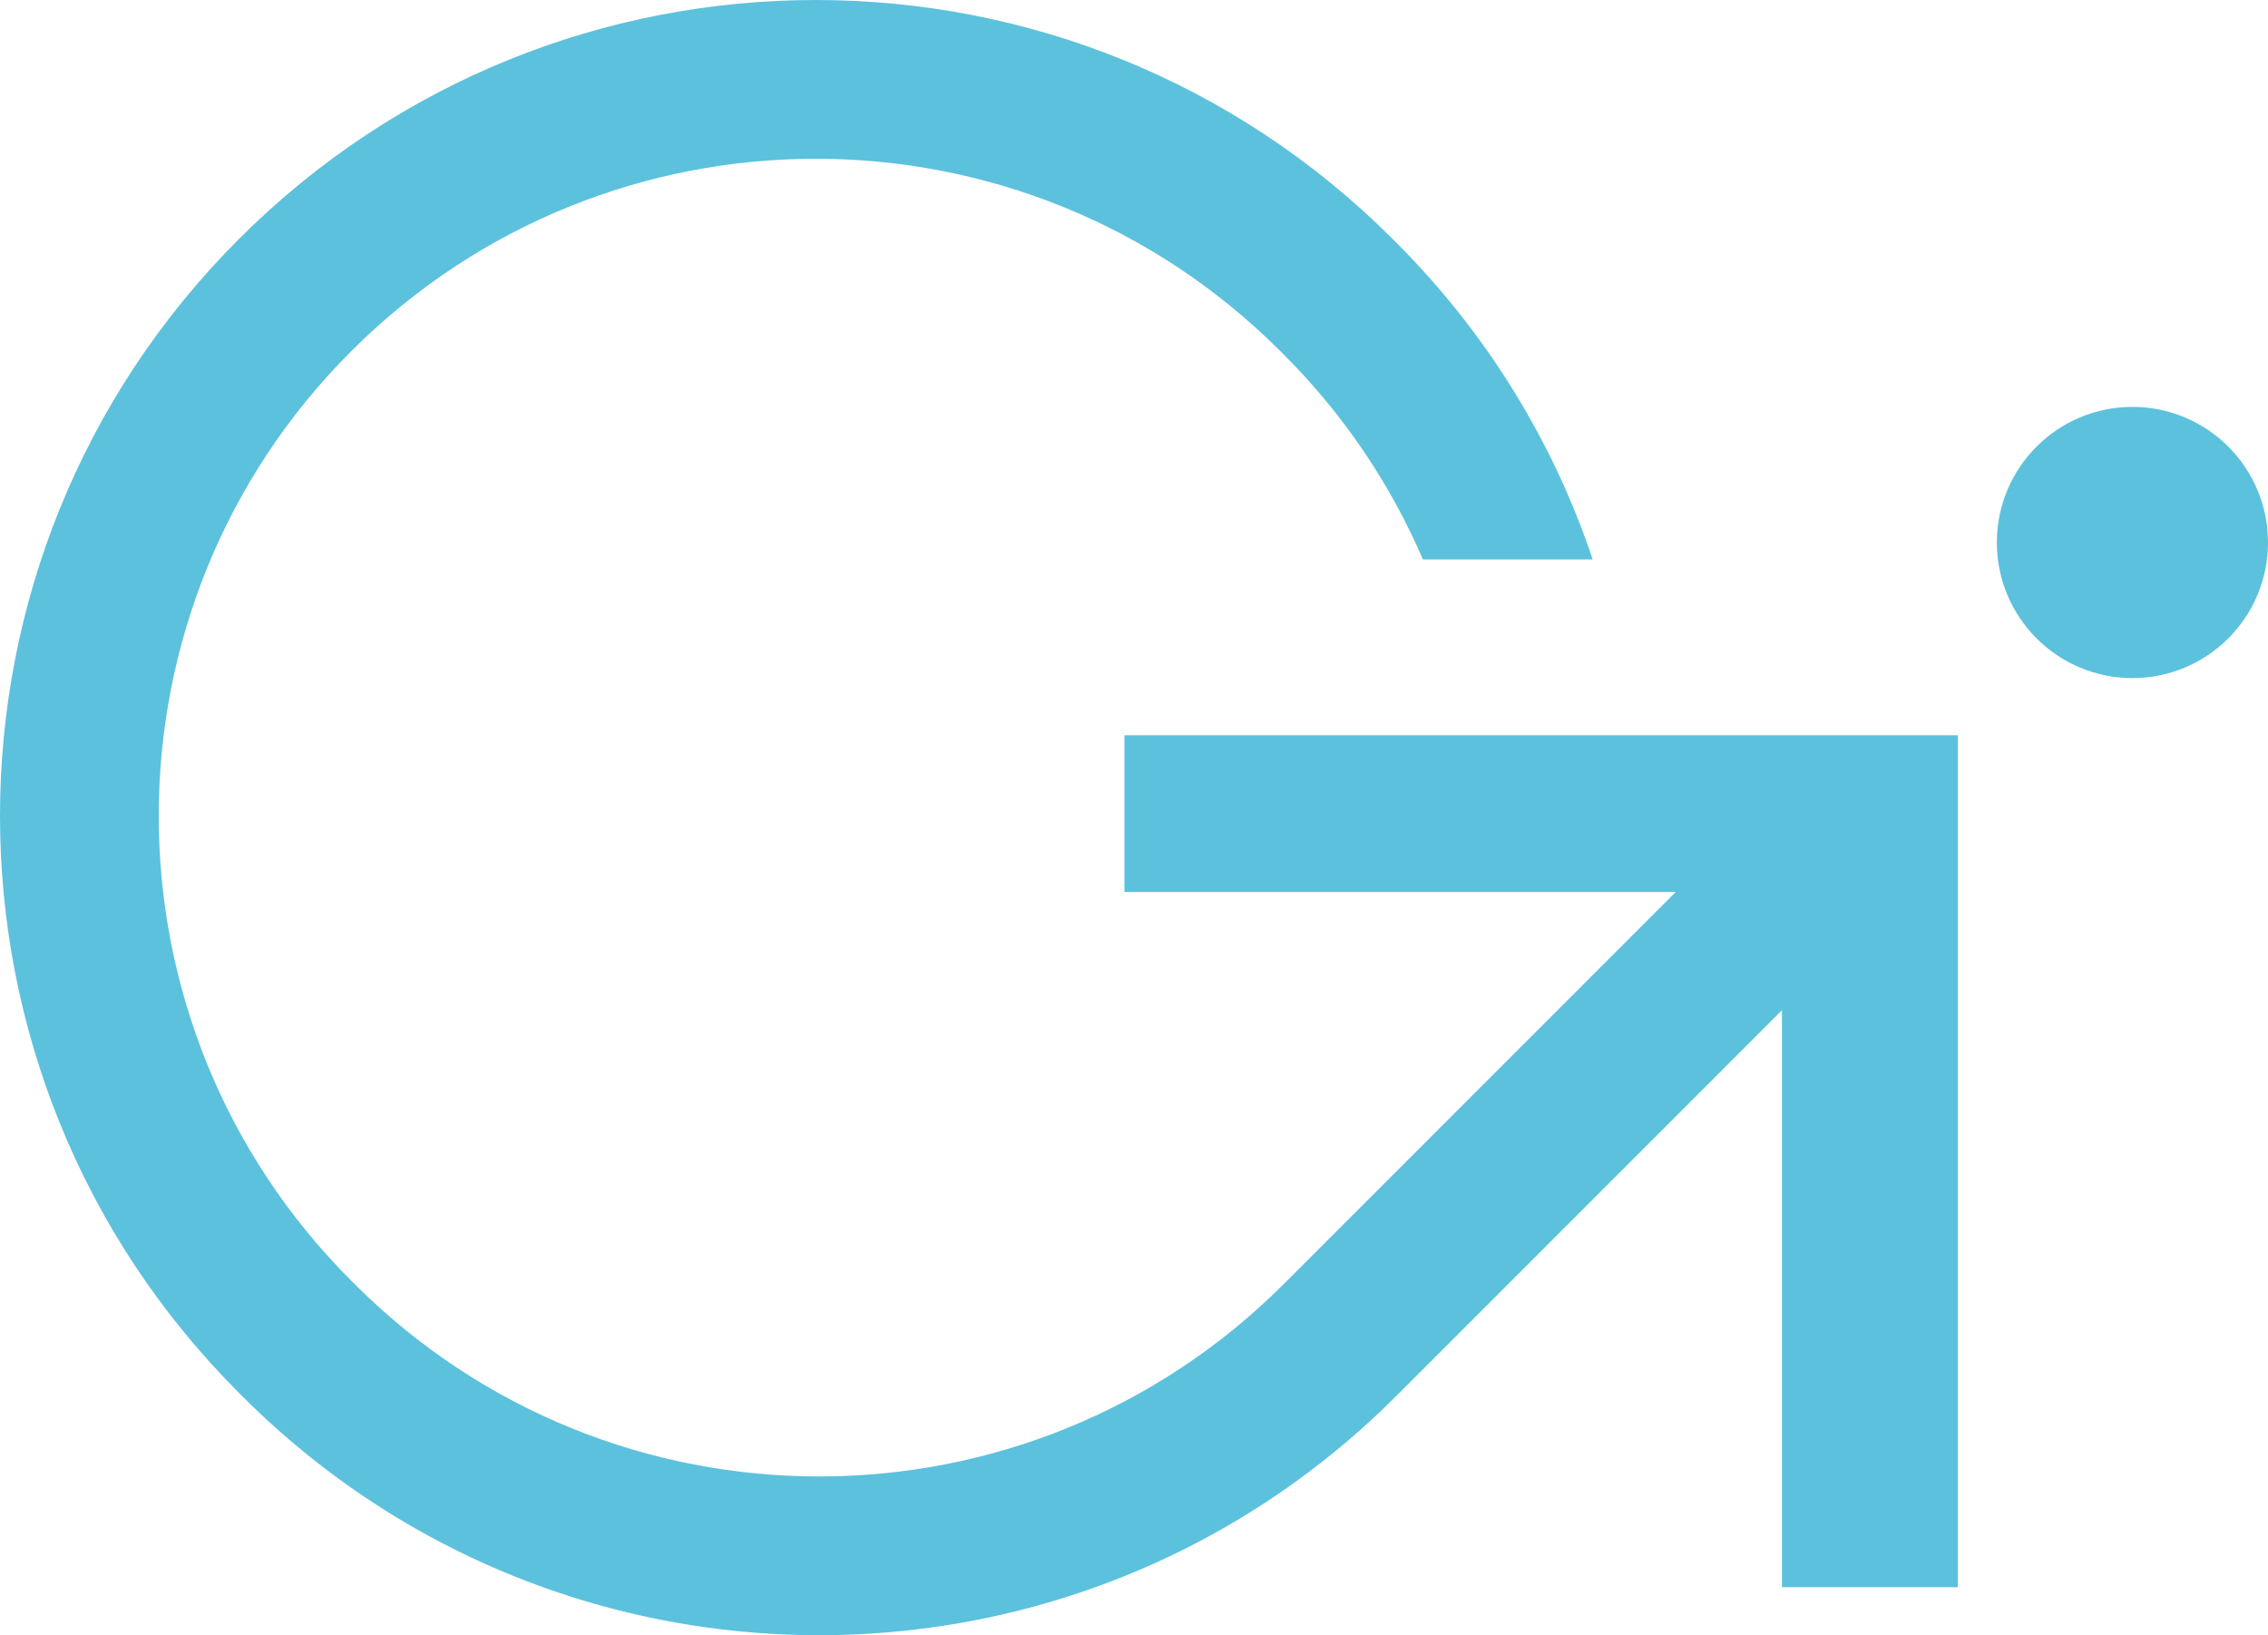 <?xml version="1.0" encoding="utf-8"?>
<!-- Generator: Adobe Adobe Illustrator 24.2.0, SVG Export Plug-In . SVG Version: 6.00 Build 0)  -->
<svg version="1.1" id="Layer_1" xmlns="http://www.w3.org/2000/svg" xmlns:xlink="http://www.w3.org/1999/xlink" x="0px" y="0px"
	 width="1186.06px" height="855.01px" viewBox="0 0 1186.06 855.01" style="enable-background:new 0 0 1186.06 855.01;"
	 xml:space="preserve">
<style type="text/css">
	.st0{fill:#5CC1DD;}
</style>
<g>
	<path class="st0" d="M1023.88,384.43v445.5h-92V528.24L730.06,730.06C663.13,797,579.48,837.04,492.55,850.19
		c-129.44,19.59-266.16-20.46-365.83-120.13l-1.76-1.76c-166.61-166.61-166.61-436.73,0-603.34s436.73-166.61,603.34,0l1.76,1.76
		c48.26,48.26,82.55,105.21,102.85,165.81h-88.8c-16.72-38.9-40.97-75.35-72.74-107.12l-1.76-1.76
		C602.52,116.56,514.57,83.01,426.63,83.01s-175.88,33.55-242.98,100.64c-134.19,134.19-134.19,351.77,0,485.96l1.76,1.76
		c67.1,67.1,155.04,100.64,242.98,100.64s175.89-33.54,242.98-100.64l204.94-204.94H588.03v-82H1023.88z"/>
	<circle class="st0" cx="1115.16" cy="283.66" r="70.9"/>
</g>
</svg>
